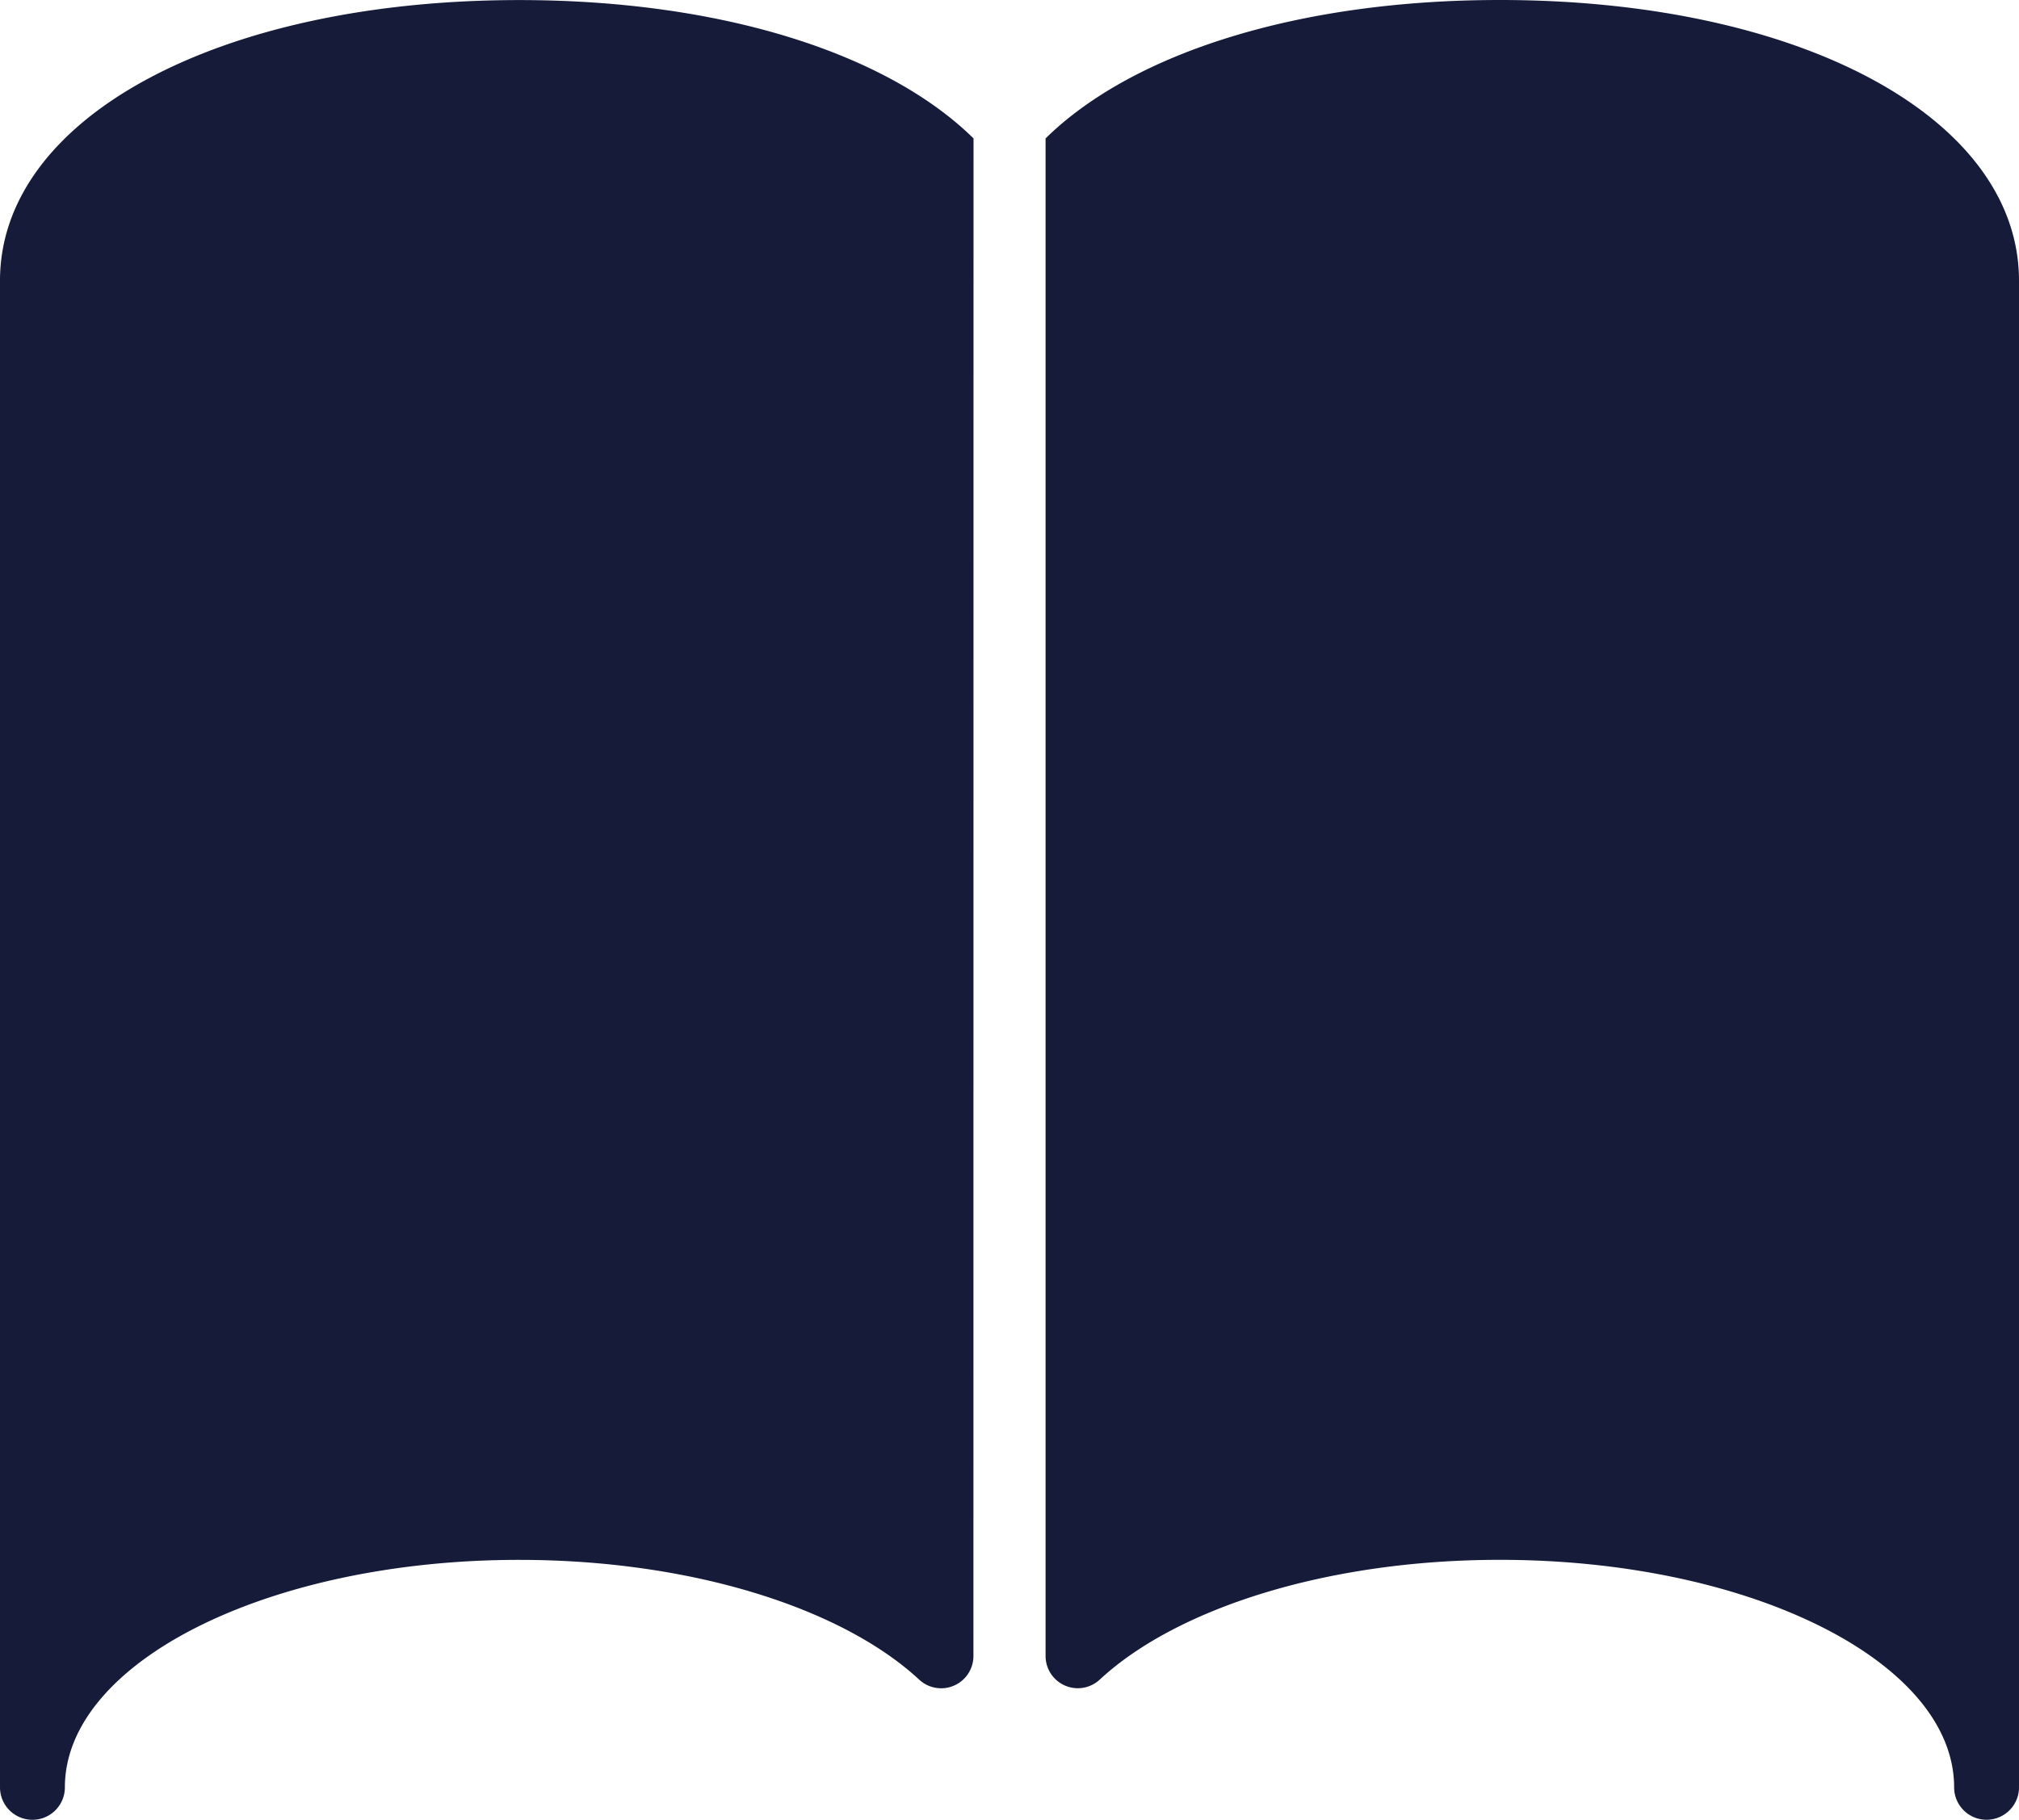 <svg xmlns="http://www.w3.org/2000/svg" width="60" height="54.094" viewBox="0 0 60 54.094"><g transform="translate(-160 -1487.956)"><path d="M289.449,6.34c-2.562-2.52-7.474-4.112-13.5-4.112-8.941,0-15.431,3.505-15.431,8.341V55.352a.964.964,0,1,0,1.928,0c0-3.727,6.057-6.762,13.5-6.762,5.133,0,9.606,1.442,11.889,3.561a.959.959,0,0,0,1.611-.708Z" transform="translate(-100.518 1485.73)" fill="#151b39"/><path d="M287.846,2.227c-6.028,0-10.938,1.595-13.5,4.114v45.1a.958.958,0,0,0,1.611.708c2.281-2.117,6.756-3.559,11.889-3.559,7.445,0,13.5,3.033,13.5,6.762a.964.964,0,1,0,1.928,0V10.57c0-4.836-6.488-8.343-15.429-8.343" transform="translate(-83.274 1485.729)" fill="#151b39"/></g></svg>
